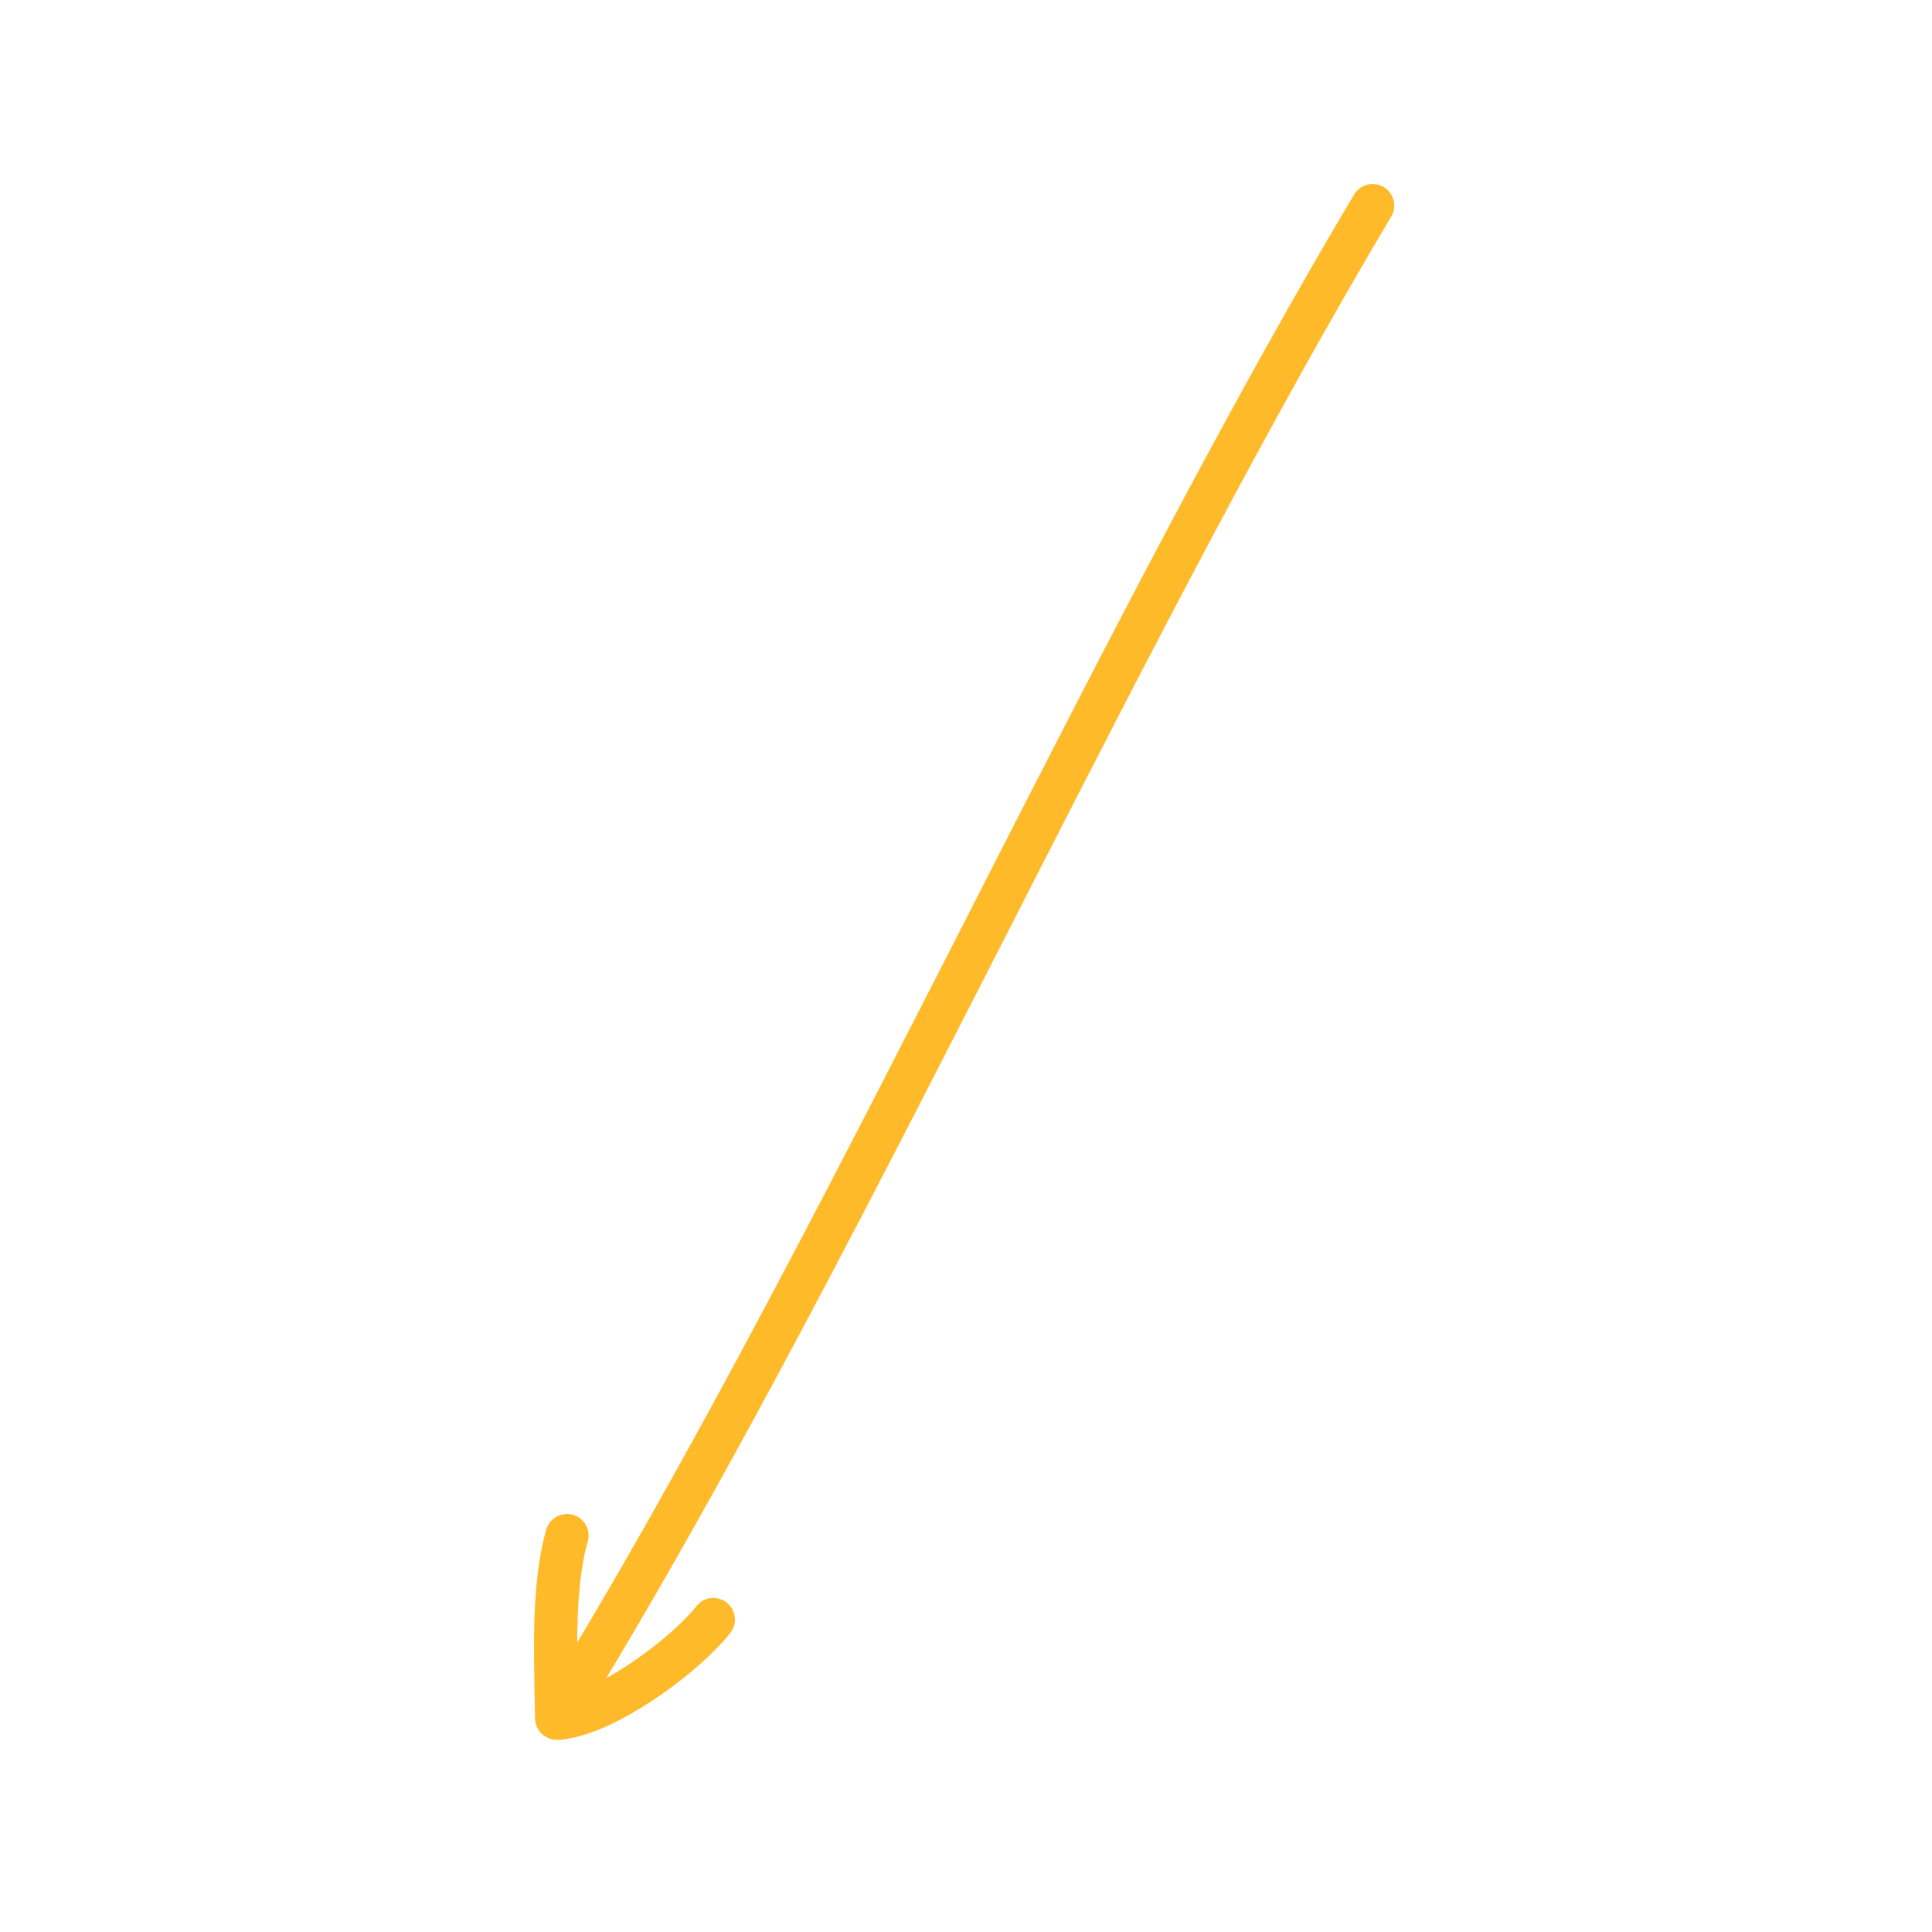 <?xml version="1.0" encoding="UTF-8"?> <svg xmlns="http://www.w3.org/2000/svg" width="250" height="250" viewBox="0 0 250 250" fill="none"><path d="M73.371 198.699C71.398 205.565 71.937 215.071 72.028 222.32M72.028 222.32C72.03 222.46 73.749 222.093 73.882 222.061C79.843 220.634 88.699 214.112 92.308 209.571M72.028 222.32C92.029 189.954 111.464 151.555 130.793 113.704C146.389 83.162 161.916 52.977 177.617 26.605" stroke="#FFBA29" stroke-width="5.588" stroke-miterlimit="1.5" stroke-linecap="round" stroke-linejoin="round"></path></svg> 